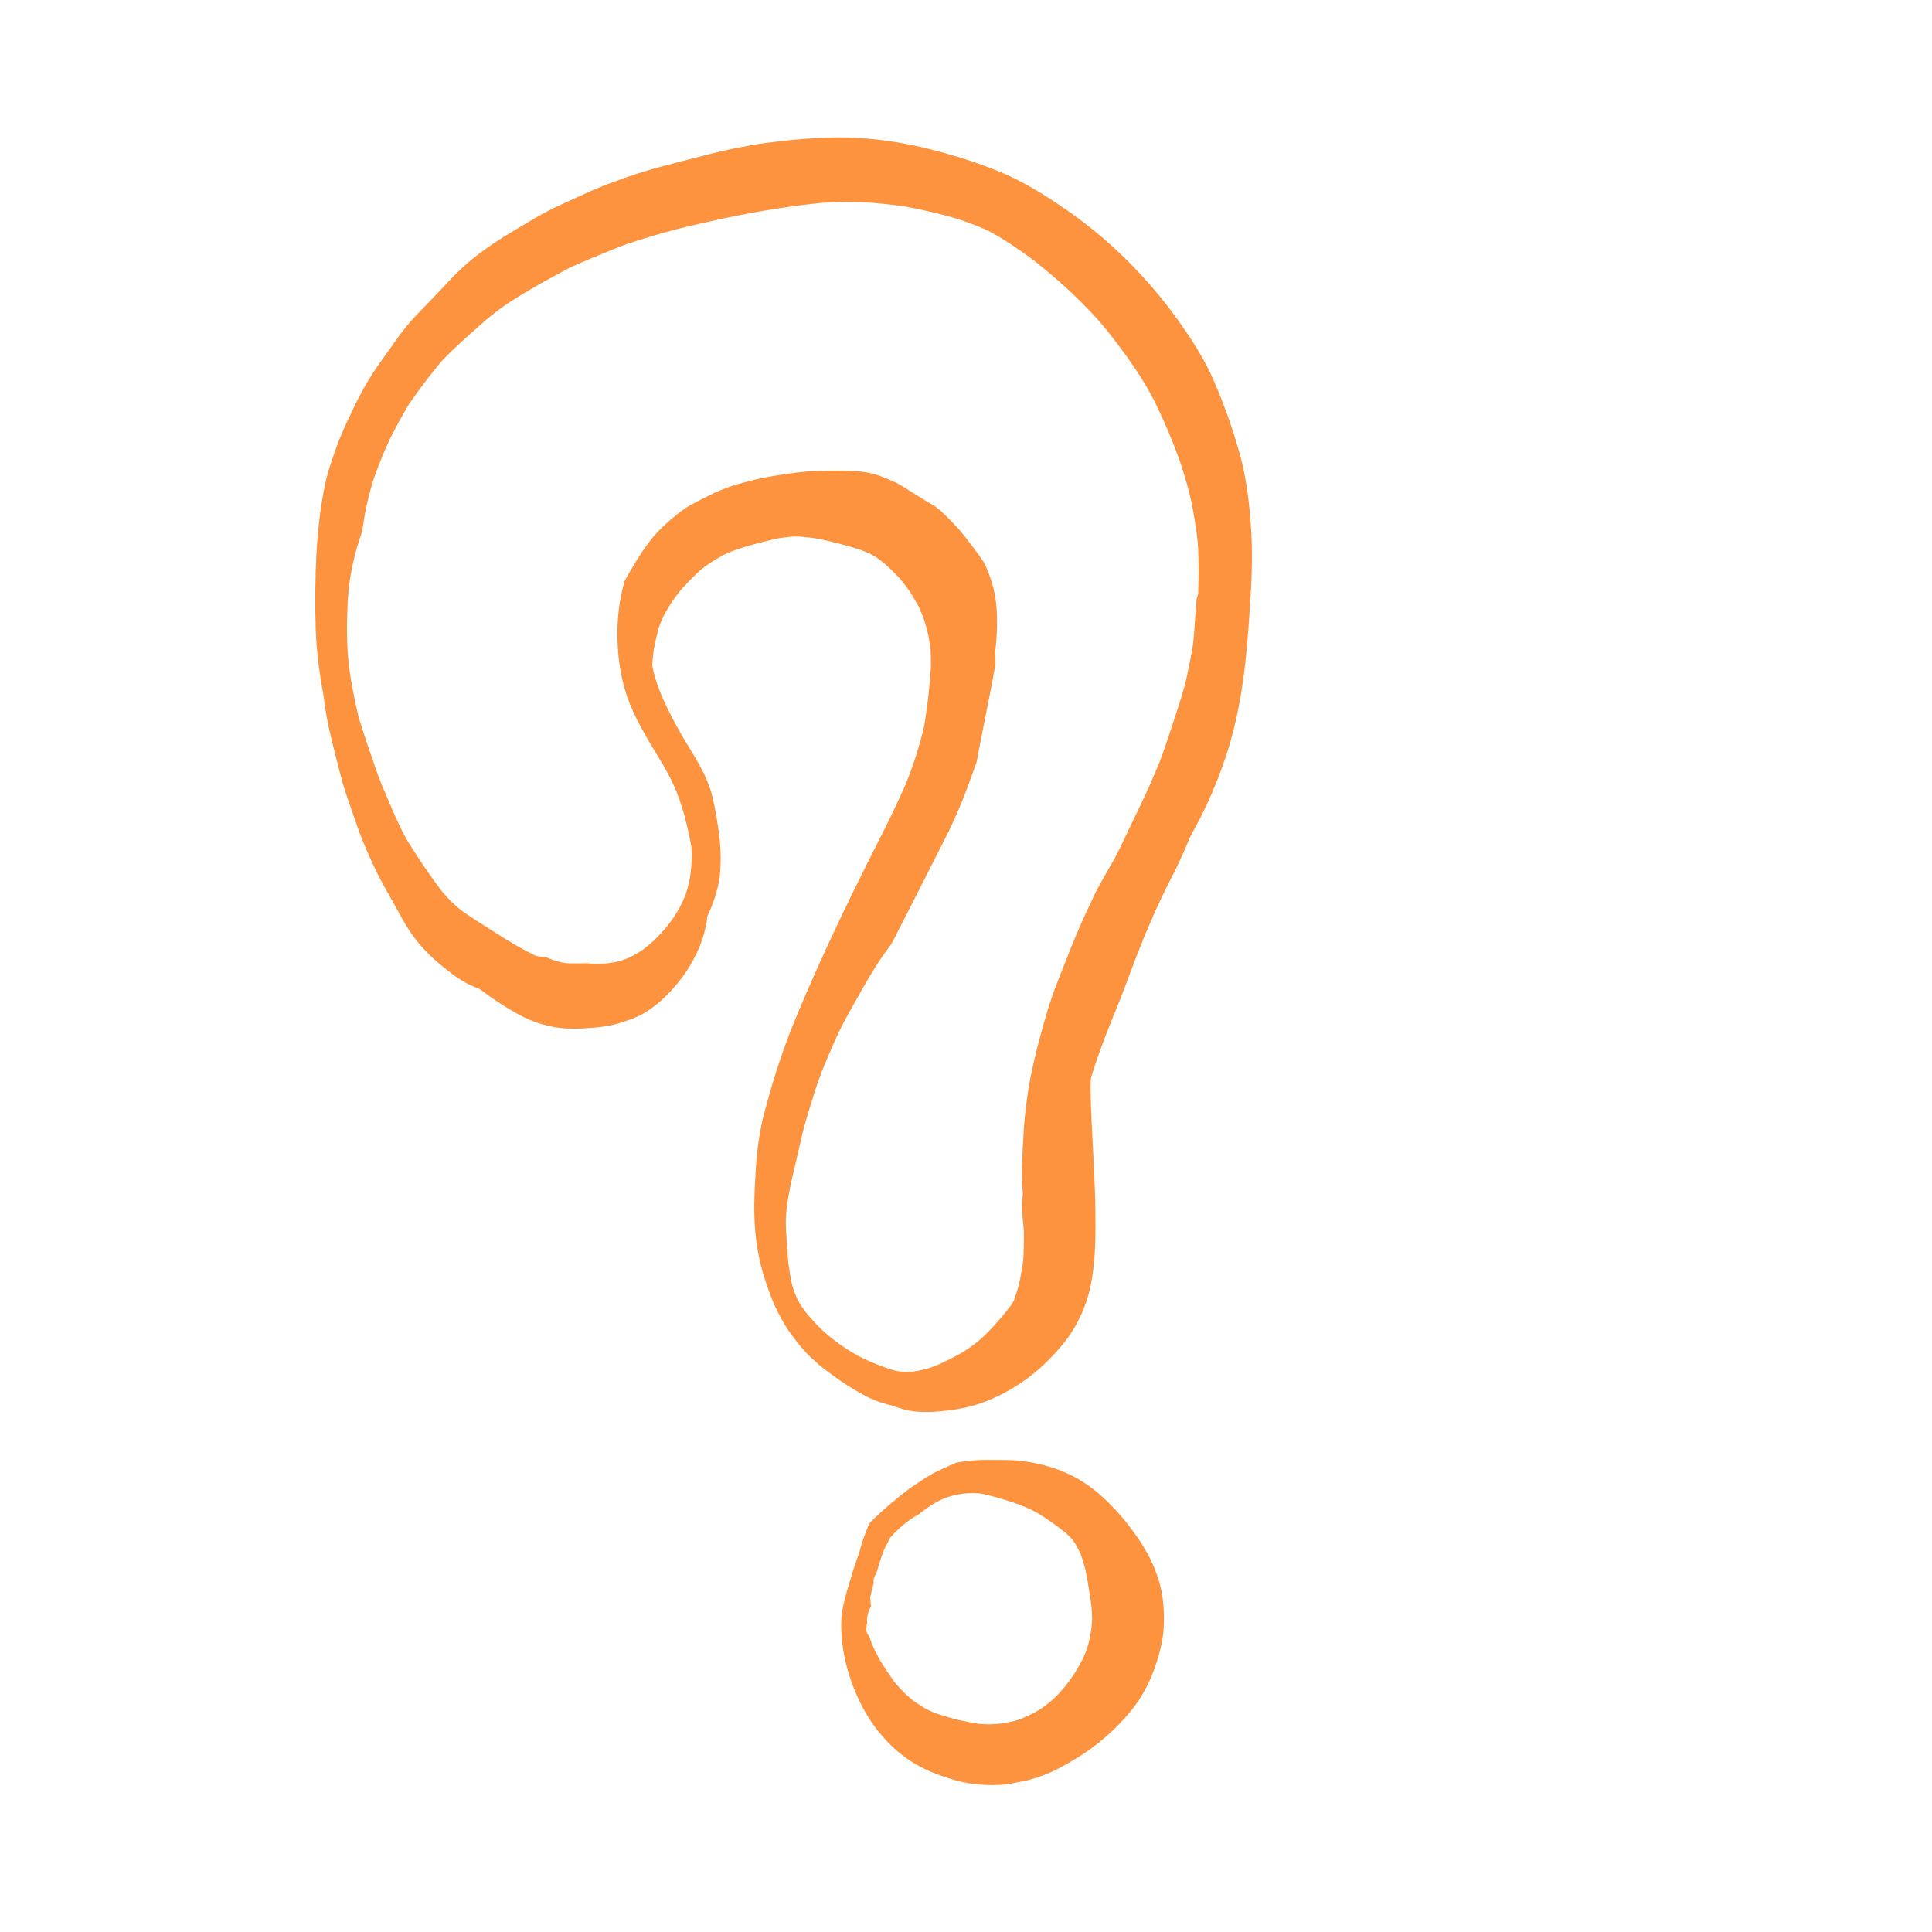 <svg xmlns="http://www.w3.org/2000/svg" xmlns:xlink="http://www.w3.org/1999/xlink" width="600" zoomAndPan="magnify" viewBox="0 0 450 450" height="600" preserveAspectRatio="xMidYMid meet" version="1.0"><defs><clipPath id="38967134eb"><path d="M 73 32 L 292 32 L 292 416 L 73 416 Z M 73 32 " clip-rule="nonzero"/></clipPath><clipPath id="5661807114"><path d="M 54.176 57.766 L 271.145 14.445 L 346.766 393.223 L 129.797 436.539 Z M 54.176 57.766 " clip-rule="nonzero"/></clipPath><clipPath id="652f321bbe"><path d="M 54.176 57.766 L 271.145 14.445 L 346.766 393.223 L 129.797 436.539 Z M 54.176 57.766 " clip-rule="nonzero"/></clipPath></defs><g clip-path="url(#38967134eb)"><g clip-path="url(#5661807114)"><g clip-path="url(#652f321bbe)"><path fill="#fd933f" d="M 253.5 369.387 C 253.871 371.734 254.332 374.156 254.363 376.547 C 254.406 378.398 254.113 380.242 253.719 382.035 C 253.238 384.32 252.273 386.438 251.098 388.434 C 249.781 390.672 248.223 392.77 246.438 394.652 C 245.566 395.582 244.582 396.41 243.586 397.199 C 242.652 397.926 241.625 398.551 240.582 399.09 C 240.156 399.316 239.723 399.516 239.285 399.695 C 238.957 399.859 238.637 400.012 238.324 400.148 C 237.668 400.398 237.055 400.617 236.391 400.82 C 235.379 401.047 234.363 401.27 233.316 401.434 C 232.348 401.531 231.375 401.605 230.395 401.637 C 229.594 401.637 228.809 401.582 228.023 401.527 C 226.395 401.262 224.781 400.953 223.184 400.59 C 222.738 400.488 222.664 400.457 222.566 400.453 C 220.926 400.004 219.227 399.5 217.512 398.898 C 216.836 398.59 216.191 398.297 215.535 397.953 C 214.578 397.395 213.656 396.781 212.723 396.121 C 212.051 395.574 211.426 395.039 210.797 394.461 C 210.027 393.672 209.309 392.902 208.582 392.082 C 207.359 390.445 206.25 388.762 205.176 387.027 C 205.215 387.113 205.25 387.176 205.293 387.262 C 205.223 387.16 205.18 387.051 205.113 386.945 C 204.379 385.637 203.691 384.316 203.094 382.953 C 202.898 382.453 202.75 381.941 202.578 381.438 L 202.535 381.23 C 202.207 380.875 201.945 380.504 201.848 380.008 C 201.695 379.379 201.805 378.746 201.98 378.098 C 201.957 377.867 201.938 377.641 201.938 377.402 C 201.938 377.285 201.965 377.188 201.965 377.07 C 202.012 376.496 202.129 376.004 202.266 375.527 C 202.41 375.055 202.621 374.586 202.863 374.164 C 202.793 373.449 202.746 372.75 202.676 372.039 C 202.781 371.617 202.902 371.172 202.996 370.703 C 203.156 370.012 203.34 369.312 203.527 368.613 C 203.453 368.406 203.426 368.188 203.461 367.957 C 203.566 367.332 203.914 366.75 204.195 366.18 C 204.68 364.488 205.215 362.812 205.836 361.176 C 206.07 360.602 206.32 360.055 206.641 359.52 C 206.762 359.305 206.879 359.074 206.996 358.836 C 207.082 358.68 207.164 358.5 207.223 358.32 C 207.582 357.875 207.922 357.477 208.312 357.07 C 209.199 356.215 210.031 355.434 210.945 354.711 C 211.578 354.234 212.215 353.777 212.902 353.332 C 213.18 353.168 213.465 353.016 213.75 352.871 C 214.277 352.484 214.805 352.098 215.324 351.699 C 216.324 350.938 217.426 350.223 218.535 349.648 C 220 348.863 221.617 348.375 223.227 348.074 C 224.762 347.77 226.355 347.734 227.898 347.824 C 229.094 347.918 230.242 348.25 231.387 348.562 C 234.898 349.551 238.445 350.609 241.621 352.395 C 243.27 353.359 244.832 354.457 246.375 355.605 C 247.645 356.551 248.883 357.457 249.863 358.715 C 252.152 361.715 252.914 365.746 253.5 369.387 Z M 265.418 358.809 C 263.773 356.34 261.898 353.891 259.867 351.734 C 257.809 349.539 255.598 347.418 253.098 345.73 C 248.199 342.387 242.578 340.711 236.715 340.168 C 235.207 340.043 233.691 340.09 232.18 340.059 C 230.77 340.062 229.352 340.016 227.93 340.086 C 226.188 340.176 224.441 340.383 222.715 340.684 C 220.918 341.465 219.152 342.262 217.398 343.129 C 215.48 344.242 213.676 345.445 211.859 346.703 C 211.676 346.832 211.59 346.875 211.535 346.957 C 208.859 348.969 206.332 351.145 203.871 353.422 C 203.441 353.859 203.066 354.215 202.695 354.598 C 202.66 354.652 202.602 354.707 202.543 354.766 C 201.984 355.984 201.508 357.254 201.07 358.469 C 200.695 359.531 200.391 360.602 200.141 361.688 C 199.188 364.109 198.445 366.629 197.699 369.129 C 196.828 372.055 195.941 375.145 195.945 378.223 C 195.914 384.551 197.535 390.785 200.312 396.461 C 203.176 402.328 207.492 407.457 213.121 410.824 C 215.844 412.441 218.934 413.566 221.961 414.488 C 225.344 415.531 228.816 415.867 232.32 415.754 C 233.883 415.703 235.492 415.5 237.051 415.191 C 238.586 414.883 240.105 414.484 241.559 414.008 C 244.68 413.031 247.52 411.477 250.309 409.793 C 255.367 406.762 259.879 402.875 263.59 398.281 C 265.887 395.426 267.676 392.129 268.887 388.668 C 270.035 385.477 270.93 382.059 271.074 378.668 C 271.211 374.996 270.93 371.359 269.828 367.844 C 268.805 364.594 267.297 361.629 265.418 358.809 Z M 155.836 121.332 C 155.973 121.219 156.113 121.125 156.25 121.012 C 156.316 120.957 156.375 120.895 156.441 120.836 C 156.238 120.992 156.039 121.176 155.836 121.332 Z M 278.973 126.277 C 279.273 130.332 279.215 134.383 279.07 138.43 C 278.844 138.934 278.695 139.48 278.648 140.055 C 278.391 143.352 278.25 146.645 277.895 149.938 C 277.387 153.047 276.785 156.148 276.059 159.234 C 275.195 162.438 274.137 165.609 273.102 168.777 C 272.137 171.719 271.168 174.641 270.074 177.512 C 268.465 181.457 266.727 185.352 264.84 189.207 C 263.043 192.809 261.453 196.484 259.559 200.059 C 257.906 202.977 256.152 205.84 254.691 208.883 C 253.301 211.816 251.941 214.766 250.68 217.742 C 249.637 220.184 248.699 222.652 247.73 225.102 C 246.523 228.117 245.316 231.152 244.336 234.238 C 242.672 239.672 241.203 245.16 240.062 250.746 C 239.48 253.707 239.066 256.703 238.75 259.703 C 238.438 262.492 238.332 265.262 238.188 268.066 C 238.062 270.746 237.961 273.398 238.098 276.098 C 238.129 276.762 238.188 277.418 238.238 278.078 C 238.219 278.25 238.191 278.414 238.172 278.586 C 238.105 279.68 238.07 280.789 238.055 281.898 C 238.148 283.512 238.32 285.129 238.492 286.742 C 238.48 287.652 238.461 288.559 238.465 289.469 C 238.473 290.922 238.426 292.34 238.293 293.777 C 238.012 295.785 237.684 297.801 237.184 299.758 C 236.871 300.859 236.477 301.941 236.109 303.031 C 235.875 303.383 235.672 303.758 235.43 304.102 C 233.809 306.234 232.031 308.281 230.207 310.199 C 229.422 310.988 228.629 311.711 227.785 312.441 C 226.547 313.418 225.273 314.332 223.906 315.145 C 222.113 316.16 220.227 317.074 218.355 317.945 C 217.527 318.273 216.742 318.57 215.898 318.809 C 214.832 319.086 213.773 319.305 212.691 319.473 C 212.285 319.516 211.879 319.555 211.488 319.574 C 210.902 319.574 210.332 319.547 209.758 319.496 C 209.395 319.43 209.004 319.363 208.609 319.281 C 207.094 318.875 205.621 318.344 204.176 317.758 C 202.66 317.145 201.18 316.504 199.723 315.719 C 198.07 314.793 196.449 313.762 194.91 312.605 C 193.594 311.625 192.316 310.582 191.137 309.441 C 189.934 308.25 188.938 307.156 187.984 306.031 C 187.418 305.297 186.871 304.559 186.363 303.793 C 186.035 303.199 185.699 302.586 185.434 301.957 C 185.117 301.195 184.852 300.449 184.598 299.656 C 184.145 297.906 183.898 296.086 183.637 294.293 C 183.527 293.152 183.445 292.016 183.398 290.883 C 183.219 288.219 182.902 285.578 183.098 282.906 C 183.324 279.922 183.902 277.035 184.566 274.129 C 185.25 271.078 186.008 268.059 186.672 265.012 C 187.508 261.32 188.699 257.746 189.812 254.141 C 190.801 250.98 192.047 247.91 193.371 244.898 C 194.621 241.969 195.906 239.102 197.488 236.32 C 200.676 230.746 203.637 224.984 207.609 219.914 C 208.859 217.457 210.109 215.02 211.363 212.586 C 214.156 207.164 216.859 201.734 219.609 196.32 C 220.953 193.75 222.207 191.102 223.34 188.406 C 224.465 185.809 225.438 183.148 226.406 180.461 C 226.785 179.422 227.148 178.41 227.512 177.398 C 227.605 176.844 227.703 176.309 227.797 175.77 C 228.234 173.383 228.695 171.008 229.195 168.648 C 229.086 169.164 228.977 169.68 228.871 170.195 C 229.891 164.961 231 159.805 231.883 154.574 C 231.891 153.695 231.836 152.809 231.793 151.926 C 232.238 148.176 232.395 144.395 232.031 140.645 C 231.684 137.258 230.656 134.008 229.156 130.949 C 227.371 128.367 225.488 125.875 223.5 123.453 C 222.078 121.879 220.578 120.371 219.043 118.91 C 218.629 118.598 218.207 118.258 217.793 117.941 C 216.051 116.879 214.297 115.863 212.574 114.75 C 211.309 113.949 210.09 113.156 208.777 112.453 C 207.457 111.852 206.121 111.293 204.777 110.785 C 204 110.539 203.203 110.324 202.414 110.129 C 201.414 109.953 200.402 109.828 199.395 109.723 C 196.773 109.594 194.117 109.605 191.473 109.672 C 191.156 109.668 190.918 109.68 190.672 109.691 C 190.062 109.711 189.449 109.707 188.844 109.738 C 185.121 110.031 181.344 110.668 177.637 111.293 C 177.27 111.363 176.91 111.492 176.543 111.57 C 175.152 111.871 173.773 112.227 172.41 112.629 C 172.062 112.73 171.703 112.793 171.355 112.898 C 169.723 113.438 168.129 114.039 166.551 114.727 C 165.297 115.344 164.031 115.969 162.773 116.617 C 161.582 117.25 160.66 117.734 159.781 118.262 C 158.539 119.102 157.398 120.051 156.25 121.012 C 154.797 122.273 153.418 123.586 152.156 125.027 C 151.23 126.176 150.387 127.355 149.547 128.559 C 148.141 130.695 146.766 132.992 145.473 135.34 C 144.254 139.602 143.727 144.148 143.805 148.531 C 143.91 153.891 144.773 159.266 146.82 164.238 C 148.812 169.035 151.617 173.434 154.293 177.883 C 155.379 179.781 156.422 181.711 157.289 183.699 C 158.074 185.633 158.75 187.613 159.32 189.641 C 159.289 189.48 159.234 189.328 159.203 189.168 C 159.902 191.852 160.609 194.574 161.039 197.309 C 161.094 197.883 161.105 198.457 161.129 199.031 C 161.113 202.758 160.625 206.457 159.051 209.891 C 157.852 212.48 156.215 214.875 154.312 216.996 C 152.176 219.371 149.762 221.523 146.84 222.906 C 145.637 223.477 144.379 223.867 143.09 224.125 C 141.508 224.441 139.906 224.547 138.281 224.52 C 137.879 224.508 137.398 224.461 136.883 224.352 C 135.391 224.418 133.91 224.406 132.398 224.379 C 131.871 224.32 131.371 224.277 130.883 224.188 C 130.215 224.039 129.543 223.844 128.914 223.641 C 128.305 223.41 127.695 223.18 127.102 222.922 C 126.277 222.895 125.508 222.777 124.816 222.648 C 123.5 221.973 122.188 221.293 120.887 220.59 C 118.711 219.355 116.582 217.996 114.461 216.656 C 112.145 215.191 109.809 213.73 107.562 212.133 C 106.863 211.57 106.16 210.98 105.492 210.363 C 104.5 209.387 103.566 208.371 102.695 207.301 C 99.902 203.559 97.289 199.754 94.871 195.773 C 93.289 192.988 91.988 190.062 90.746 187.102 C 90.184 185.746 89.613 184.395 89.016 183.027 C 88.926 182.836 88.879 182.703 88.805 182.578 C 88.84 182.641 88.883 182.727 88.918 182.789 C 87.816 180.094 86.941 177.355 85.992 174.605 C 85.145 172.102 84.301 169.602 83.535 167.07 C 82.621 163.059 81.746 159.047 81.266 154.965 C 80.699 150.117 80.75 145.195 80.984 140.352 C 81.238 134.688 82.445 129.086 84.367 123.766 C 84.578 122.336 84.781 120.887 85.035 119.449 C 85.535 116.902 86.145 114.41 86.918 111.93 C 88.051 108.555 89.398 105.277 90.914 102.059 C 92.301 99.336 93.699 96.688 95.293 94.086 C 97.707 90.621 100.223 87.227 102.965 84.004 C 106.113 80.715 109.602 77.695 113.039 74.66 C 113.273 74.422 113.457 74.293 113.637 74.137 C 113.504 74.281 113.336 74.387 113.199 74.531 C 114.785 73.184 116.48 71.898 118.195 70.715 C 122.812 67.699 127.68 65.016 132.527 62.445 C 134.801 61.355 137.152 60.418 139.469 59.438 C 141.641 58.535 143.773 57.688 145.957 56.852 C 149.773 55.598 153.602 54.41 157.516 53.414 C 161.324 52.43 165.168 51.633 169.004 50.777 C 176.555 49.195 184.254 47.93 191.973 47.195 C 195.199 46.996 198.422 47.012 201.617 47.125 C 204.809 47.336 207.934 47.672 211.086 48.148 C 215.332 48.945 219.496 49.902 223.625 51.168 C 225.773 51.914 227.855 52.695 229.895 53.605 C 231.762 54.574 233.551 55.648 235.281 56.773 C 237.352 58.172 239.426 59.598 241.406 61.133 C 243.25 62.598 245.008 64.102 246.824 65.668 C 250.078 68.543 253.156 71.594 256.062 74.848 C 259.191 78.523 262.02 82.328 264.691 86.285 C 266.066 88.359 267.316 90.484 268.508 92.691 C 270.809 97.262 272.824 101.961 274.578 106.734 C 275.707 110.031 276.715 113.309 277.469 116.73 C 278.098 119.895 278.641 123.078 278.973 126.277 Z M 288.766 105.754 C 287.168 99.988 285.176 94.371 282.816 88.895 C 280.492 83.504 277.34 78.66 273.902 73.918 C 266.902 64.293 258.344 55.801 248.551 48.988 C 243.668 45.613 238.531 42.363 233.02 40.082 C 227.82 37.922 222.426 36.223 216.961 34.848 C 211.211 33.367 205.387 32.438 199.469 32.113 C 193.121 31.758 186.789 32.297 180.496 33.035 C 174.617 33.715 168.754 34.957 163.039 36.473 C 157.477 37.914 151.93 39.207 146.523 41.086 C 143.777 42.059 141.035 43.027 138.371 44.172 C 135.695 45.363 133.047 46.574 130.422 47.777 C 127.707 49.023 125.125 50.457 122.59 51.996 C 120.223 53.438 117.793 54.812 115.512 56.324 C 112.902 58.09 110.355 59.938 108.027 62.051 C 105.918 63.953 104.031 66.043 102.094 68.102 C 100.094 70.215 98.02 72.297 96.047 74.43 C 94.098 76.559 92.453 78.906 90.789 81.285 C 89.082 83.695 87.301 86.07 85.785 88.605 C 84.266 91.117 82.918 93.785 81.688 96.453 C 80.438 99.027 79.23 101.691 78.273 104.418 C 77.328 107.098 76.348 109.836 75.754 112.633 C 74.609 118.078 74.027 123.527 73.699 129.066 C 73.402 135.004 73.336 140.891 73.547 146.797 C 73.742 152.004 74.461 157.188 75.402 162.312 C 75.582 163.812 75.793 165.305 76.066 166.789 C 76.559 169.605 77.246 172.359 77.938 175.109 C 78.539 177.531 79.141 179.949 79.809 182.352 C 80.508 184.797 81.402 187.156 82.215 189.582 C 82.973 191.848 83.758 194.137 84.695 196.348 C 85.699 198.801 86.797 201.238 87.977 203.613 C 89.109 205.879 90.395 208.066 91.637 210.285 C 92.965 212.699 94.23 215.148 95.809 217.418 C 97.656 220.082 99.863 222.414 102.344 224.48 C 104.625 226.375 106.895 228.203 109.59 229.473 C 110.273 229.801 110.988 230.059 111.688 230.344 C 113.227 231.504 114.793 232.617 116.414 233.656 C 118.871 235.258 121.387 236.777 124.109 237.832 C 126.684 238.82 129.266 239.41 131.996 239.547 C 133.203 239.59 134.41 239.629 135.641 239.547 C 138.777 239.367 141.945 239.113 144.961 238.086 C 146.656 237.512 148.465 236.918 150.039 235.969 C 151.312 235.172 152.523 234.297 153.691 233.312 C 159.145 228.488 163.43 221.824 164.617 214.586 C 164.676 214.223 164.691 213.855 164.738 213.488 C 166.383 209.926 167.629 206.164 167.805 202.234 C 167.934 199.461 167.832 196.73 167.449 193.984 C 167.059 191.195 166.613 188.371 165.941 185.613 C 164.75 180.586 161.762 176.203 159.121 171.816 C 157.367 168.812 155.703 165.656 154.27 162.449 C 153.48 160.555 152.805 158.656 152.27 156.688 C 152.137 156.18 152.047 155.555 151.906 154.93 C 152.012 153.625 152.117 152.336 152.32 151 C 152.656 149.379 153 147.809 153.43 146.195 C 153.781 145.258 154.164 144.332 154.59 143.402 C 155.152 142.348 155.797 141.328 156.434 140.281 C 157.07 139.359 157.758 138.445 158.449 137.555 C 159.953 135.891 161.469 134.316 163.117 132.793 C 163.703 132.324 164.297 131.875 164.895 131.449 C 166.137 130.613 167.398 129.867 168.738 129.152 C 169.727 128.699 170.746 128.281 171.777 127.914 C 174.711 126.953 177.668 126.223 180.652 125.508 C 181.828 125.273 183.02 125.125 184.195 125.012 C 184.801 124.984 185.379 124.938 185.973 124.965 C 187.617 125.078 189.23 125.273 190.859 125.539 C 194.047 126.195 197.227 127.062 200.359 128.035 C 201.094 128.312 201.809 128.594 202.527 128.895 C 203.082 129.207 203.617 129.523 204.148 129.84 C 205 130.445 205.781 131.066 206.57 131.73 C 207.617 132.723 208.609 133.699 209.594 134.75 C 210.312 135.637 211.012 136.555 211.719 137.496 C 212.469 138.664 213.199 139.855 213.891 141.082 C 214.355 142.117 214.797 143.156 215.203 144.25 C 215.637 145.598 216.008 146.98 216.312 148.375 C 216.465 149.262 216.598 150.176 216.734 151.09 C 216.812 152.414 216.832 153.703 216.844 155.039 C 216.574 159.699 216.051 164.387 215.277 168.984 C 214.703 171.637 213.941 174.184 213.121 176.77 C 212.352 179.039 211.555 181.289 210.605 183.477 C 209.625 185.645 208.602 187.801 207.578 189.98 C 203.641 197.934 199.574 205.797 195.785 213.793 C 192.098 221.555 188.535 229.387 185.262 237.352 C 182.949 242.961 180.969 248.688 179.316 254.543 C 178.578 257.203 177.754 259.906 177.238 262.617 C 176.645 265.652 176.262 268.668 176.078 271.758 C 175.707 277.543 175.367 283.508 176.195 289.289 C 176.559 291.945 177.066 294.594 177.906 297.152 C 178.766 299.824 179.664 302.559 180.926 305.102 C 181.594 306.449 182.281 307.77 183.098 309.039 C 183.863 310.273 184.754 311.438 185.637 312.578 C 186.617 313.836 187.715 315.098 188.926 316.219 C 189.246 316.531 189.59 316.84 189.957 317.141 C 190.902 318.105 192.082 318.949 193.18 319.742 C 195.695 321.637 198.273 323.355 201.039 324.848 C 203.184 326.027 205.449 326.852 207.797 327.391 C 209.57 328.047 211.383 328.582 213.254 328.766 C 215.77 329.012 218.414 328.84 220.91 328.504 C 222.012 328.375 223.129 328.203 224.215 327.984 C 225.82 327.664 227.402 327.23 228.934 326.668 C 234.582 324.574 239.848 321.176 244.074 316.922 C 246.109 314.871 248.113 312.66 249.668 310.211 C 251.359 307.5 252.652 304.684 253.5 301.621 C 254.914 296.473 255.137 290.977 255.16 285.684 C 255.223 274.812 254.164 263.98 253.992 253.109 C 254 252.41 254.078 251.703 254.117 251 C 255.285 247.16 256.664 243.379 258.133 239.645 C 259.504 236.188 260.949 232.766 262.242 229.277 C 263.168 226.801 264.086 224.312 265.043 221.84 C 267.363 216.004 269.844 210.273 272.707 204.695 C 274.176 201.82 275.555 198.957 276.77 195.988 C 276.891 195.695 277 195.398 277.117 195.105 C 278.57 192.418 280.02 189.734 281.289 186.969 C 282.828 183.605 284.168 180.188 285.352 176.707 C 289.266 165.234 290.402 153.137 291.145 141.098 C 291.531 135.379 291.785 129.711 291.445 124 C 291.09 117.867 290.414 111.656 288.766 105.754 " fill-opacity="1" fill-rule="nonzero"/></g></g></g></svg>